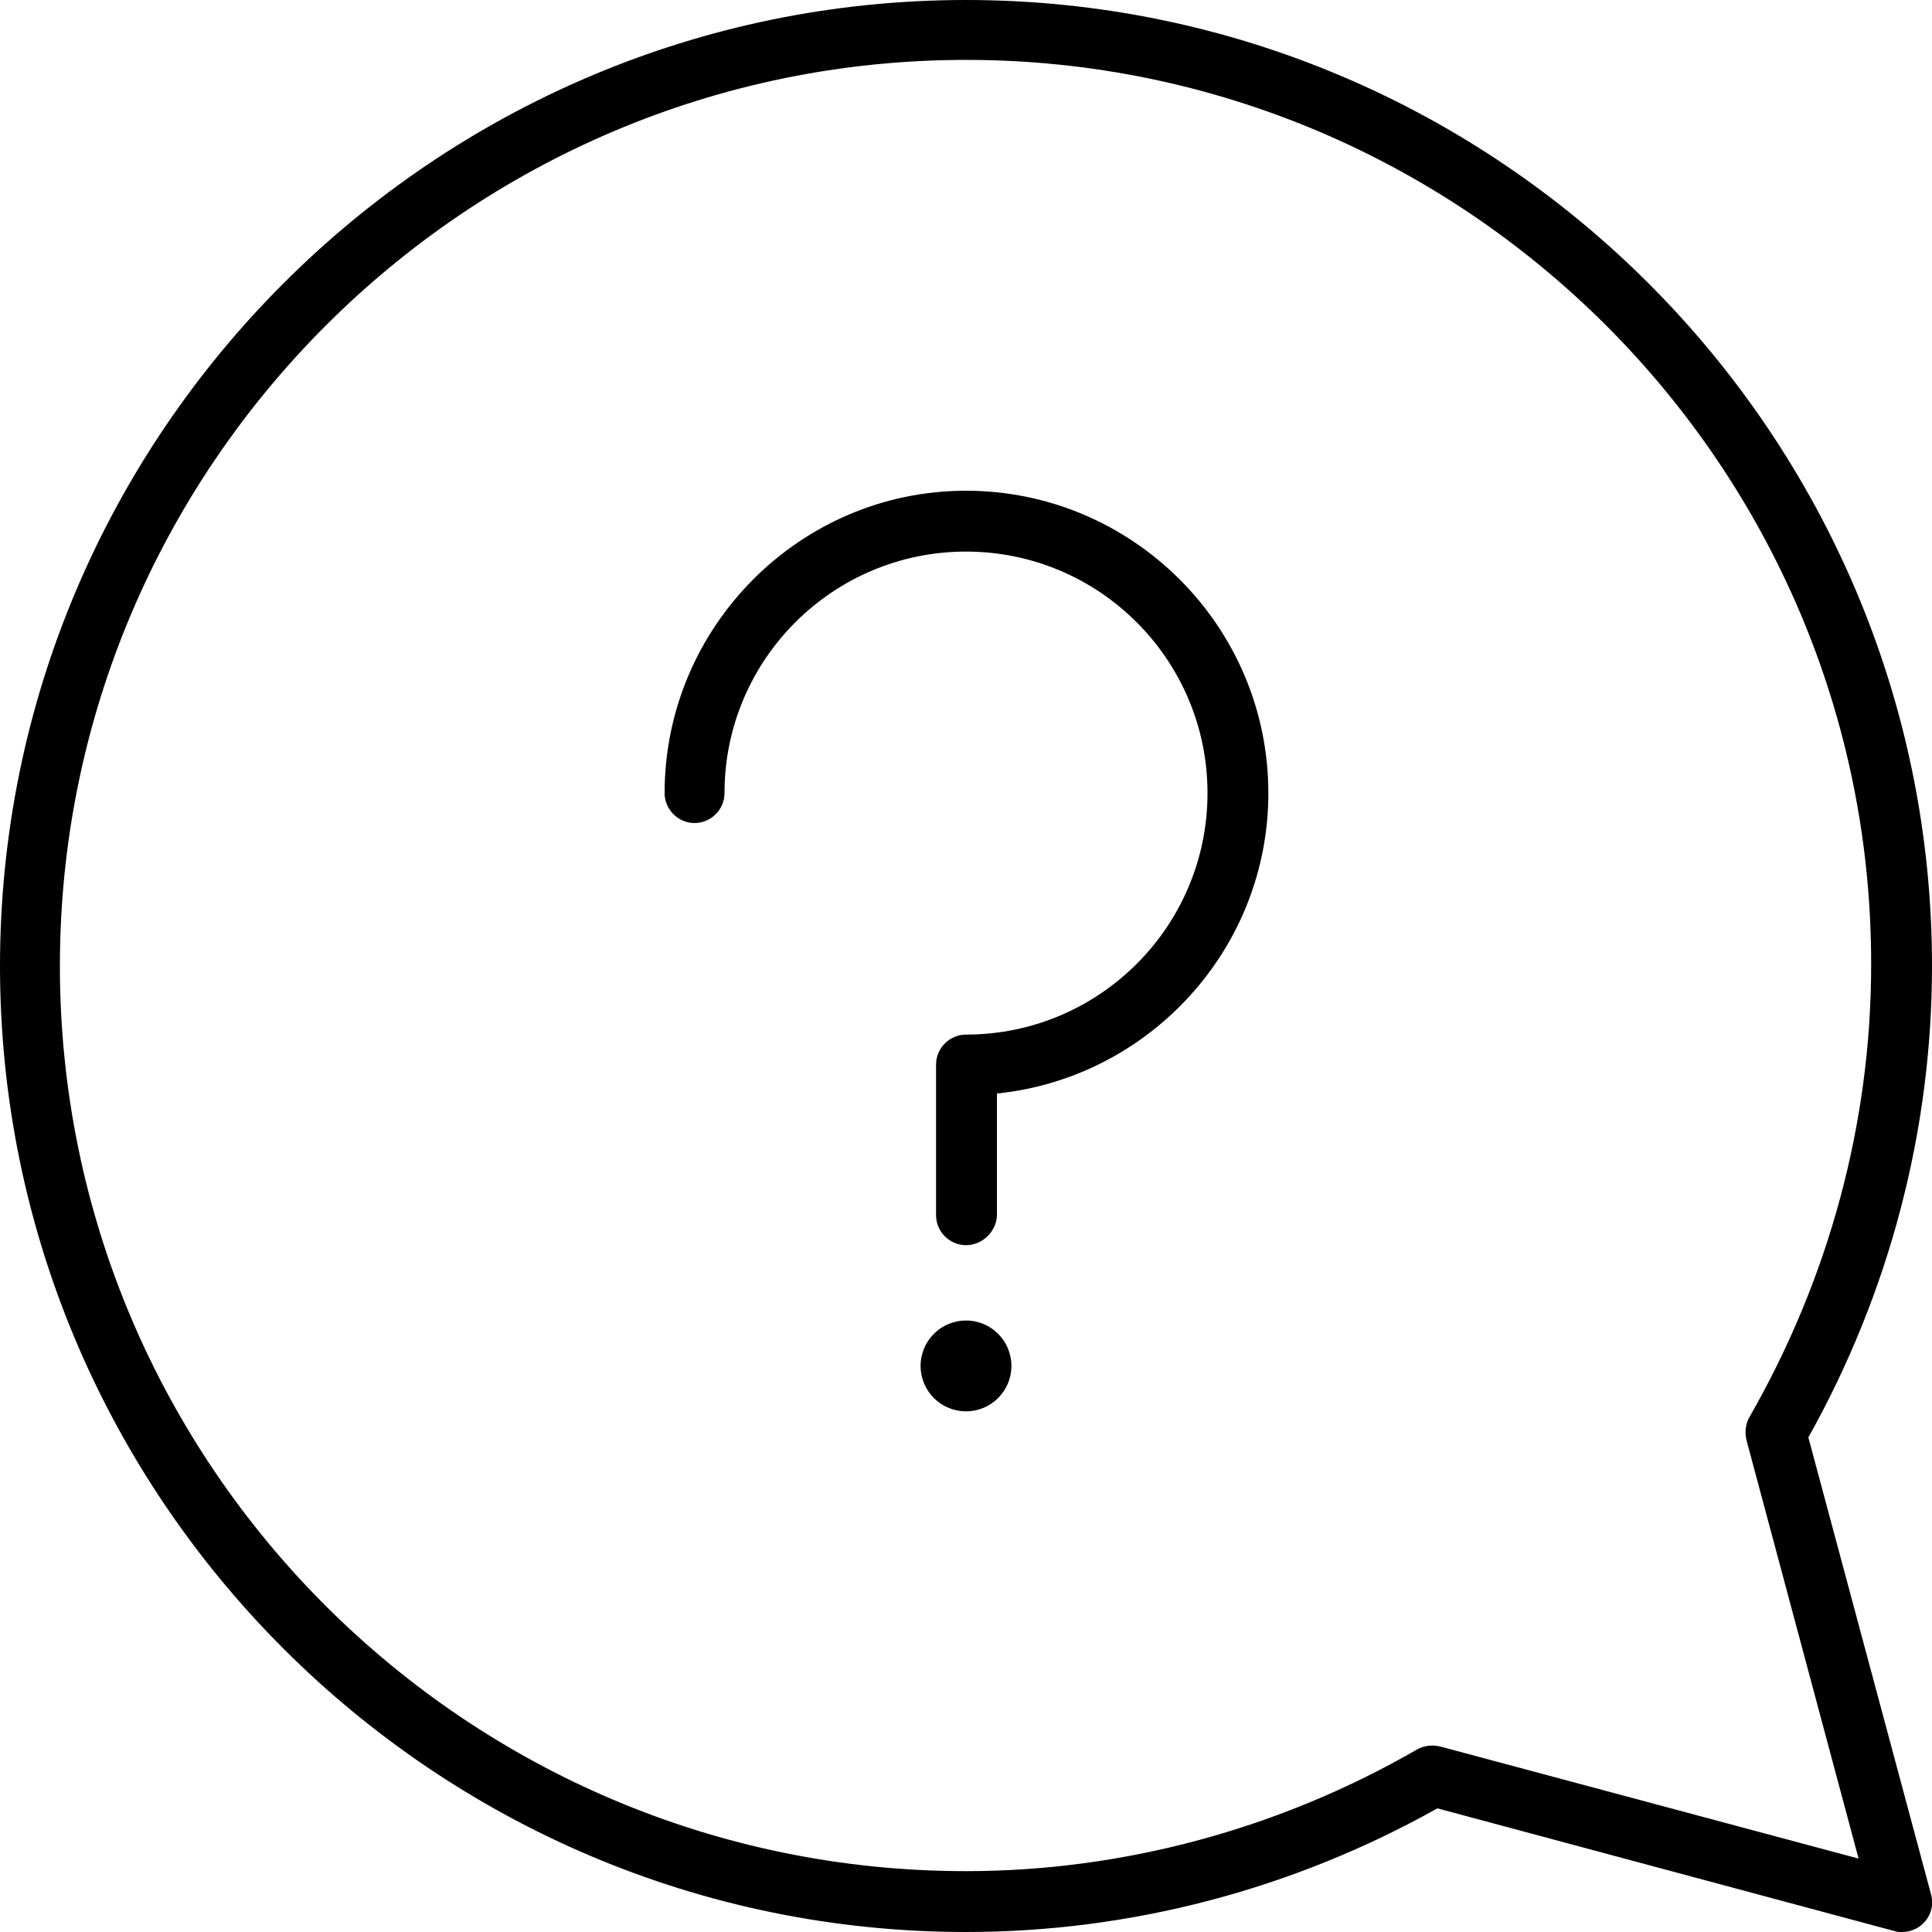 <?xml version="1.0" encoding="utf-8"?>
<!-- Generator: Adobe Illustrator 26.3.1, SVG Export Plug-In . SVG Version: 6.00 Build 0)  -->
<svg version="1.1" id="Ebene_1" xmlns="http://www.w3.org/2000/svg" xmlns:xlink="http://www.w3.org/1999/xlink" x="0px" y="0px"
	 viewBox="0 0 200 200" style="enable-background:new 0 0 200 200;" xml:space="preserve">
<g id="FAQ_1_">
	<g>
		<path d="M100,128.9c-1.7,0-3.1-1.4-3.1-3.1v-15.6c0-1.7,1.4-3.1,3.1-3.1c13.8,0,25-11.2,25-25c0-13.8-11.2-25-25-25
			c-13.8,0-25,11.2-25,25c0,1.7-1.4,3.1-3.1,3.1c-1.7,0-3.1-1.4-3.1-3.1c0-17.2,14-31.3,31.2-31.3c17.2,0,31.3,14,31.3,31.3
			c0,16.2-12.4,29.5-28.1,31.1v12.7C103.1,127.5,101.7,128.9,100,128.9z"/>
		<path d="M104.7,141.4c0,2.6-2.1,4.7-4.7,4.7c-2.6,0-4.7-2.1-4.7-4.7c0-2.6,2.1-4.7,4.7-4.7C102.6,136.7,104.7,138.8,104.7,141.4z"
			/>
	</g>
	<path d="M196.9,200c-0.3,0-0.5,0-0.8-0.1l-47.3-12.7C133.8,195.6,117,200,100,200C44.9,200,0,155.1,0,100S44.9,0,100,0
		c55.1,0,100,44.9,100,100c0,17-4.4,33.8-12.8,48.8l12.7,47.3c0.3,1.1,0,2.2-0.8,3C198.5,199.7,197.7,200,196.9,200z M100,6.2
		C48.3,6.2,6.2,48.3,6.2,100s42.1,93.7,93.8,93.7c16.3,0,32.5-4.4,46.7-12.6c0.7-0.4,1.6-0.5,2.4-0.3l43.3,11.6l-11.6-43.3
		c-0.2-0.8-0.1-1.7,0.3-2.4c8.2-14.3,12.6-30.4,12.6-46.8C193.8,48.3,151.7,6.2,100,6.2z"/>
</g>
</svg>
